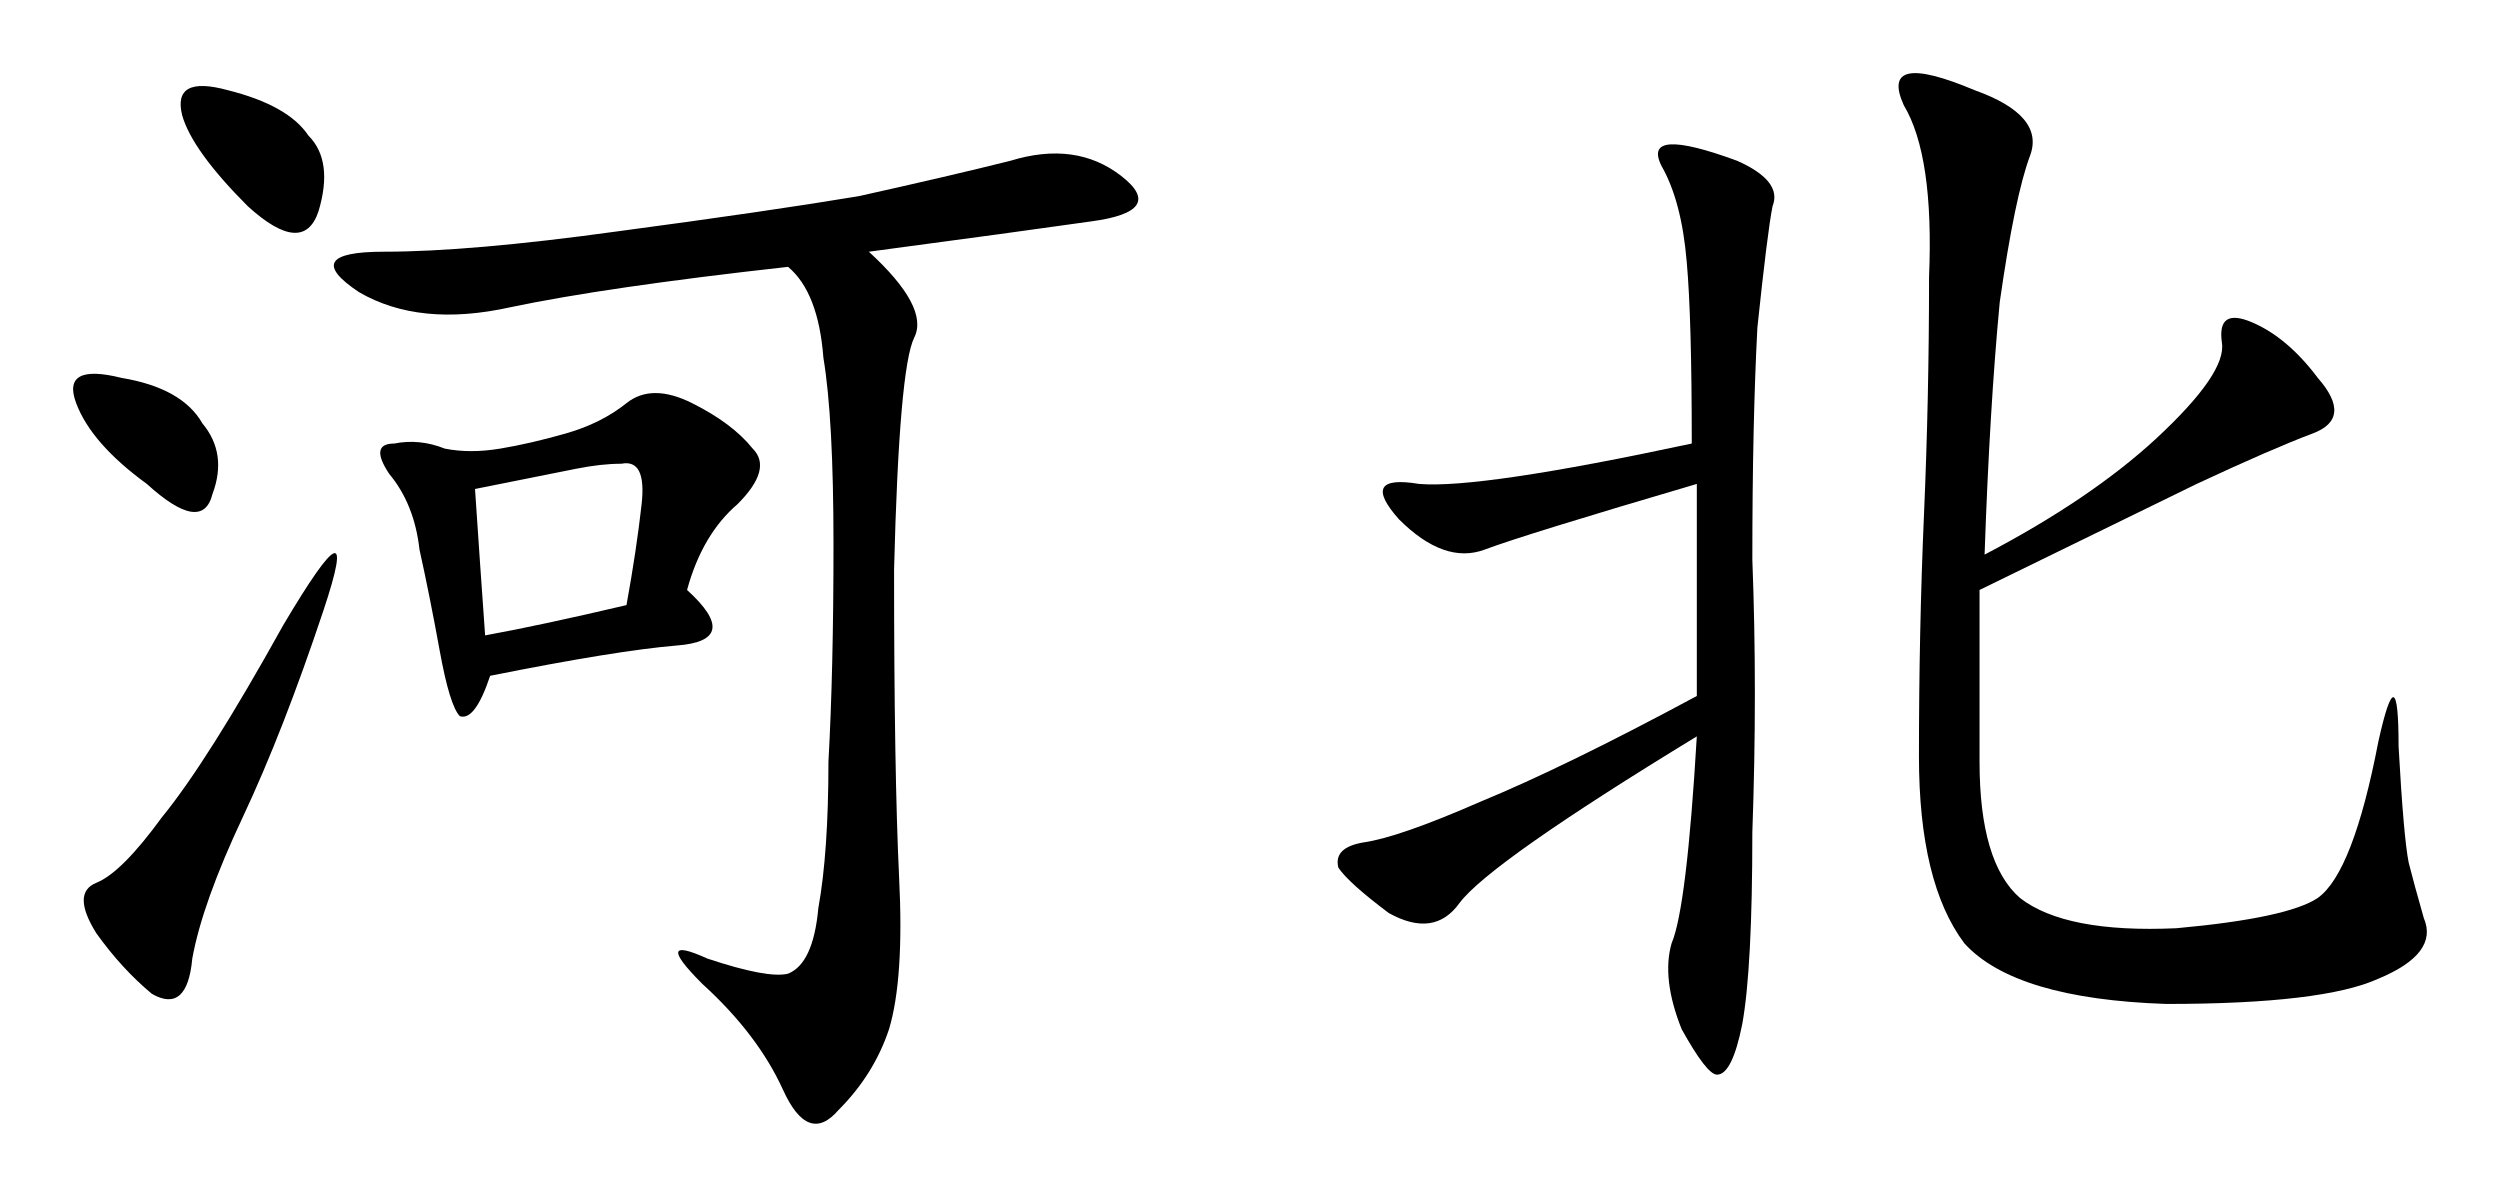 <?xml version="1.0" encoding="UTF-8" standalone="no"?>
<svg
   xmlns:dc="http://purl.org/dc/elements/1.1/"
   xmlns:cc="http://creativecommons.org/ns#"
   xmlns:rdf="http://www.w3.org/1999/02/22-rdf-syntax-ns#"
   xmlns:svg="http://www.w3.org/2000/svg"
   xmlns="http://www.w3.org/2000/svg"
   version="1.1"
   id="svg2"
   viewBox="0 0 484.581 231.989"
   height="65.472mm"
   width="136.76mm">
  <defs
     id="defs4" />
  <g
     transform="translate(-139.39,-341.165)"
     id="layer1">
    <g
       id="text3336"
       style="font-style:normal;font-variant:normal;font-weight:normal;font-stretch:normal;font-size:250.528px;line-height:125%;font-family:KaiTi;-inkscape-font-specification:'KaiTi, Normal';text-align:start;letter-spacing:0px;word-spacing:0px;writing-mode:lr-tb;text-anchor:start;fill:#000000;fill-opacity:1;stroke:none;stroke-width:1px;stroke-linecap:butt;stroke-linejoin:miter;stroke-opacity:1">
      <path
         id="path3341"
         style=""
         d="m 307.795,389.951 q 11.743,10.765 8.808,16.637 -2.936,5.872 -3.914,45.017 0,39.145 0.979,59.696 0.979,19.573 -1.957,29.359 -2.936,8.808 -9.786,15.658 -5.872,6.85 -10.765,-3.914 -4.893,-10.765 -15.658,-20.551 -9.786,-9.786 0.979,-4.893 11.743,3.914 15.658,2.936 4.893,-1.957 5.872,-12.722 1.957,-10.765 1.957,-28.38 0.979,-17.615 0.979,-42.081 0,-24.466 -1.957,-36.209 -0.979,-12.722 -6.85,-17.615 -35.23,3.914 -53.824,7.829 -17.615,3.914 -29.359,-2.936 -11.743,-7.829 4.893,-7.829 16.637,0 45.017,-3.914 29.359,-3.914 46.974,-6.85 17.615,-3.914 29.359,-6.85 12.722,-3.914 21.53,2.936 8.808,6.85 -5.872,8.808 -13.701,1.957 -43.059,5.872 z M 272.564,455.519 q 10.765,9.786 -1.957,10.765 -11.743,0.979 -36.209,5.872 -2.936,8.808 -5.872,7.829 -1.957,-1.957 -3.914,-12.722 -1.957,-10.765 -3.914,-19.573 -0.979,-8.808 -5.872,-14.679 -3.914,-5.872 0.979,-5.872 4.893,-0.979 9.786,0.979 4.893,0.979 10.765,0 5.872,-0.979 12.722,-2.936 6.85,-1.957 11.743,-5.872 4.893,-3.914 12.722,0 7.829,3.914 11.743,8.808 3.914,3.914 -2.936,10.765 -6.85,5.872 -9.786,16.637 z m -86.119,44.038 q -7.829,16.637 -9.786,27.401 -0.979,10.765 -7.829,6.85 -5.872,-4.893 -10.765,-11.743 -4.893,-7.829 0,-9.786 4.893,-1.957 12.722,-12.722 8.808,-10.765 23.487,-37.188 15.658,-26.423 7.829,-2.936 -7.829,23.487 -15.658,40.124 z m 45.017,-63.611 q 0.979,14.679 1.957,28.38 10.765,-1.957 27.401,-5.872 1.957,-10.765 2.936,-19.573 0.979,-8.808 -3.914,-7.829 -3.914,0 -8.808,0.979 l -19.572,3.914 z m -44.038,-54.803 q -10.765,-10.765 -12.722,-17.615 -1.957,-7.829 8.808,-4.893 11.743,2.936 15.658,8.808 4.893,4.893 1.957,14.679 -2.936,8.808 -13.701,-0.979 z m -19.573,53.824 q -10.765,-7.829 -13.701,-15.658 -2.936,-7.829 8.808,-4.893 11.743,1.957 15.658,8.808 4.893,5.872 1.957,13.701 -1.957,7.829 -12.722,-1.957 z" />
      <path
         id="path3343"
         style=""
         d="m 524.071,448.669 q 20.551,-10.765 33.273,-22.508 13.701,-12.722 12.722,-18.594 -0.979,-6.85 5.872,-3.914 6.85,2.936 12.722,10.765 6.85,7.829 -0.979,10.765 -7.829,2.936 -22.508,9.786 l -42.081,20.551 0,33.273 q 0,19.572 7.829,26.423 8.808,6.85 30.337,5.872 21.53,-1.957 27.401,-5.872 6.85,-4.893 11.743,-30.337 3.914,-17.615 3.914,0.979 0.979,17.615 1.957,22.508 0.979,3.914 2.936,10.765 2.936,6.85 -8.808,11.743 -10.765,4.893 -41.102,4.893 -29.359,-0.979 -39.145,-11.743 -8.808,-11.743 -8.808,-36.209 0,-24.466 0.979,-46.974 0.979,-22.508 0.979,-45.995 0.979,-23.487 -4.893,-33.273 -4.893,-10.765 13.701,-2.936 13.701,4.893 10.765,12.722 -2.936,7.829 -5.872,28.38 -1.957,20.551 -2.936,48.931 z m -55.782,35.23 q -40.124,24.466 -45.995,32.295 -4.893,6.85 -13.701,1.957 -7.829,-5.872 -9.786,-8.808 -0.979,-3.914 4.893,-4.893 6.85,-0.979 22.508,-7.829 16.637,-6.85 42.081,-20.551 l 0,-41.102 q -33.273,9.786 -41.102,12.722 -7.829,2.936 -16.637,-5.872 -7.829,-8.808 3.914,-6.85 11.743,0.979 52.846,-7.829 0,-24.466 -0.979,-35.23 -0.979,-11.743 -4.893,-18.594 -3.914,-7.829 14.679,-0.979 8.808,3.914 6.85,8.808 -0.979,4.893 -2.936,23.487 -0.979,18.594 -0.979,45.017 0.979,25.444 0,52.846 0,26.423 -1.957,37.188 -1.957,9.786 -4.893,9.786 -1.957,0 -6.85,-8.808 -3.914,-9.786 -1.957,-16.637 2.936,-6.85 4.893,-40.124 z" />
    </g>
  </g>
</svg>
